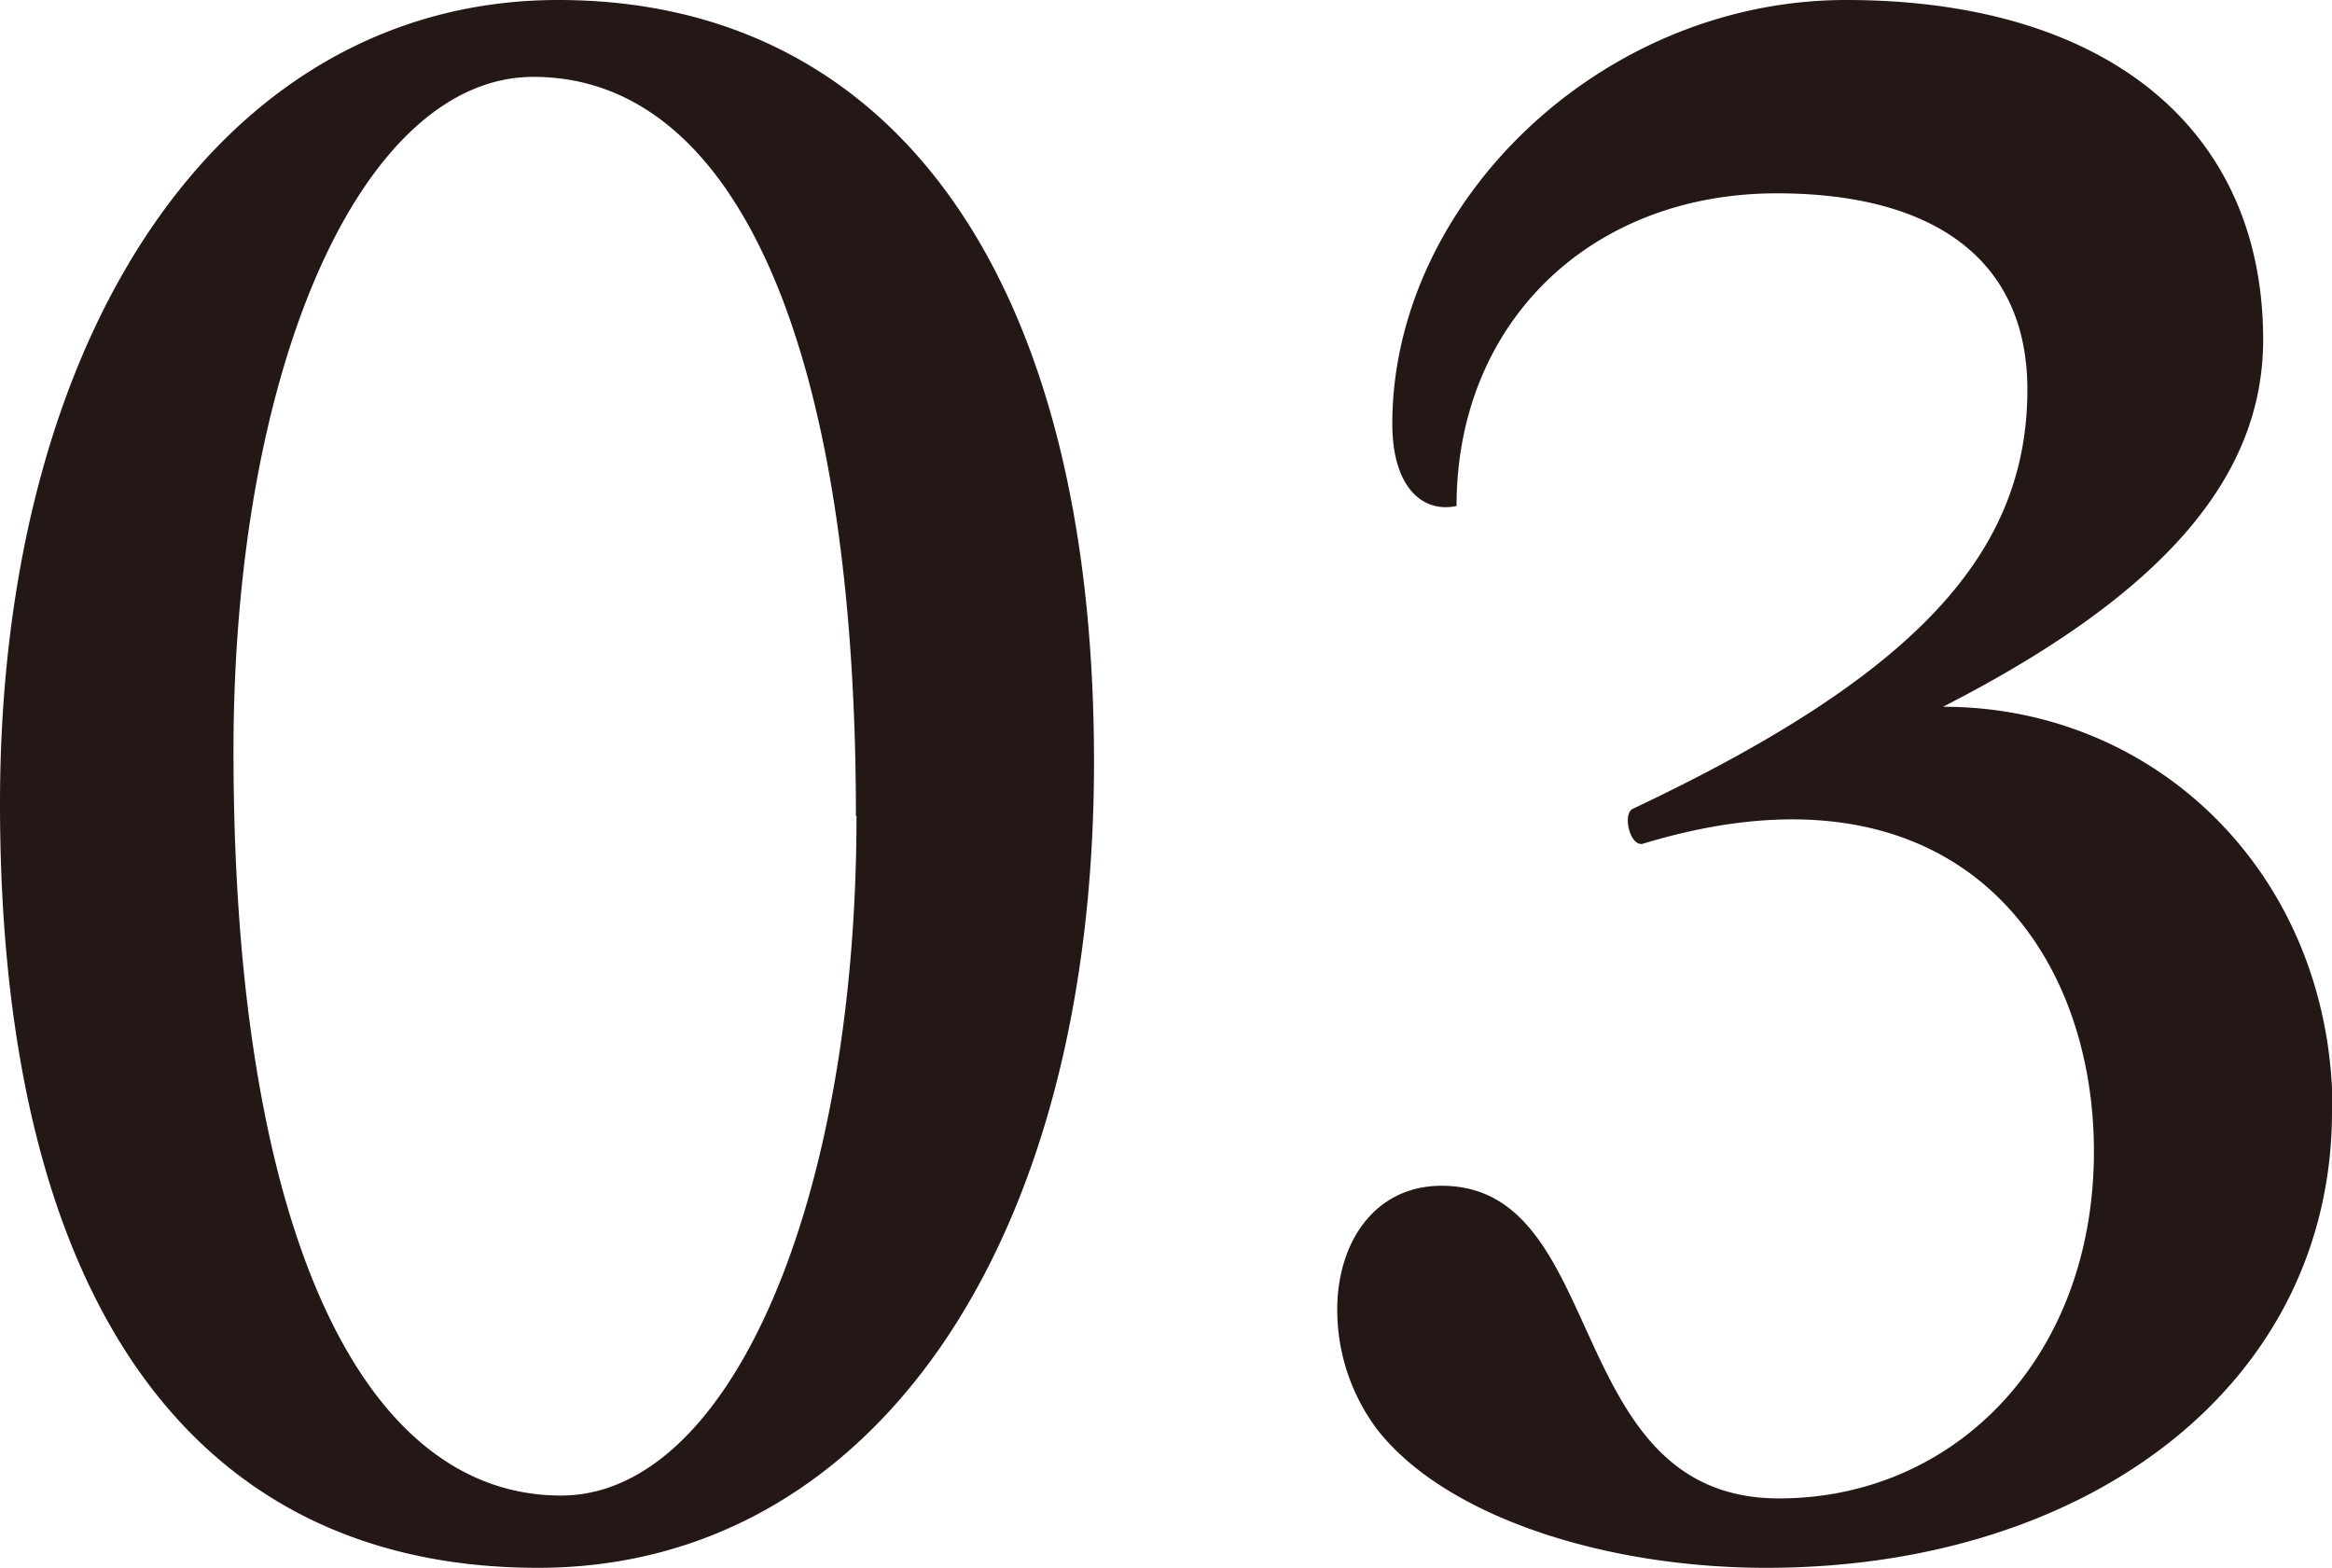 <svg xmlns="http://www.w3.org/2000/svg" id="_レイヤー_2" viewBox="0 0 40.65 27.33"><defs><style>.cls-1{fill:#231815}</style></defs><g id="_レイヤー_4"><path d="M0 14.01C0 5.71 3.94 0 9.73 0s9.34 4.76 9.34 13.28-3.94 14.05-9.69 14.05C3.33 27.33 0 22.62 0 14.01m14.92.22c0-8.17-2.08-12.89-5.62-12.89-2.98 0-5.23 5.02-5.23 11.76 0 8.17 2.16 12.97 5.71 12.97 2.94 0 5.15-5.1 5.15-11.85ZM40.65 19.37c0 4.76-4.24 7.96-9.86 7.96-2.85 0-5.62-.91-6.79-2.42a3.48 3.48 0 0 1-.69-2.08c0-1.17.65-2.16 1.82-2.16 2.94 0 2.08 5.45 5.88 5.45 3.07 0 5.49-2.46 5.49-6.05s-2.46-7.01-7.87-5.36c-.22.04-.35-.52-.17-.61 4.93-2.33 6.88-4.45 6.88-7.31 0-2.21-1.56-3.42-4.37-3.42-3.24 0-5.58 2.25-5.58 5.45-.61.13-1.12-.35-1.12-1.43C24.27 3.54 27.9 0 32.18 0c4.54 0 7.27 2.25 7.27 5.92 0 2.42-1.77 4.45-5.58 6.4 3.76 0 6.79 2.98 6.79 7.05Z" class="cls-1"/></g></svg>